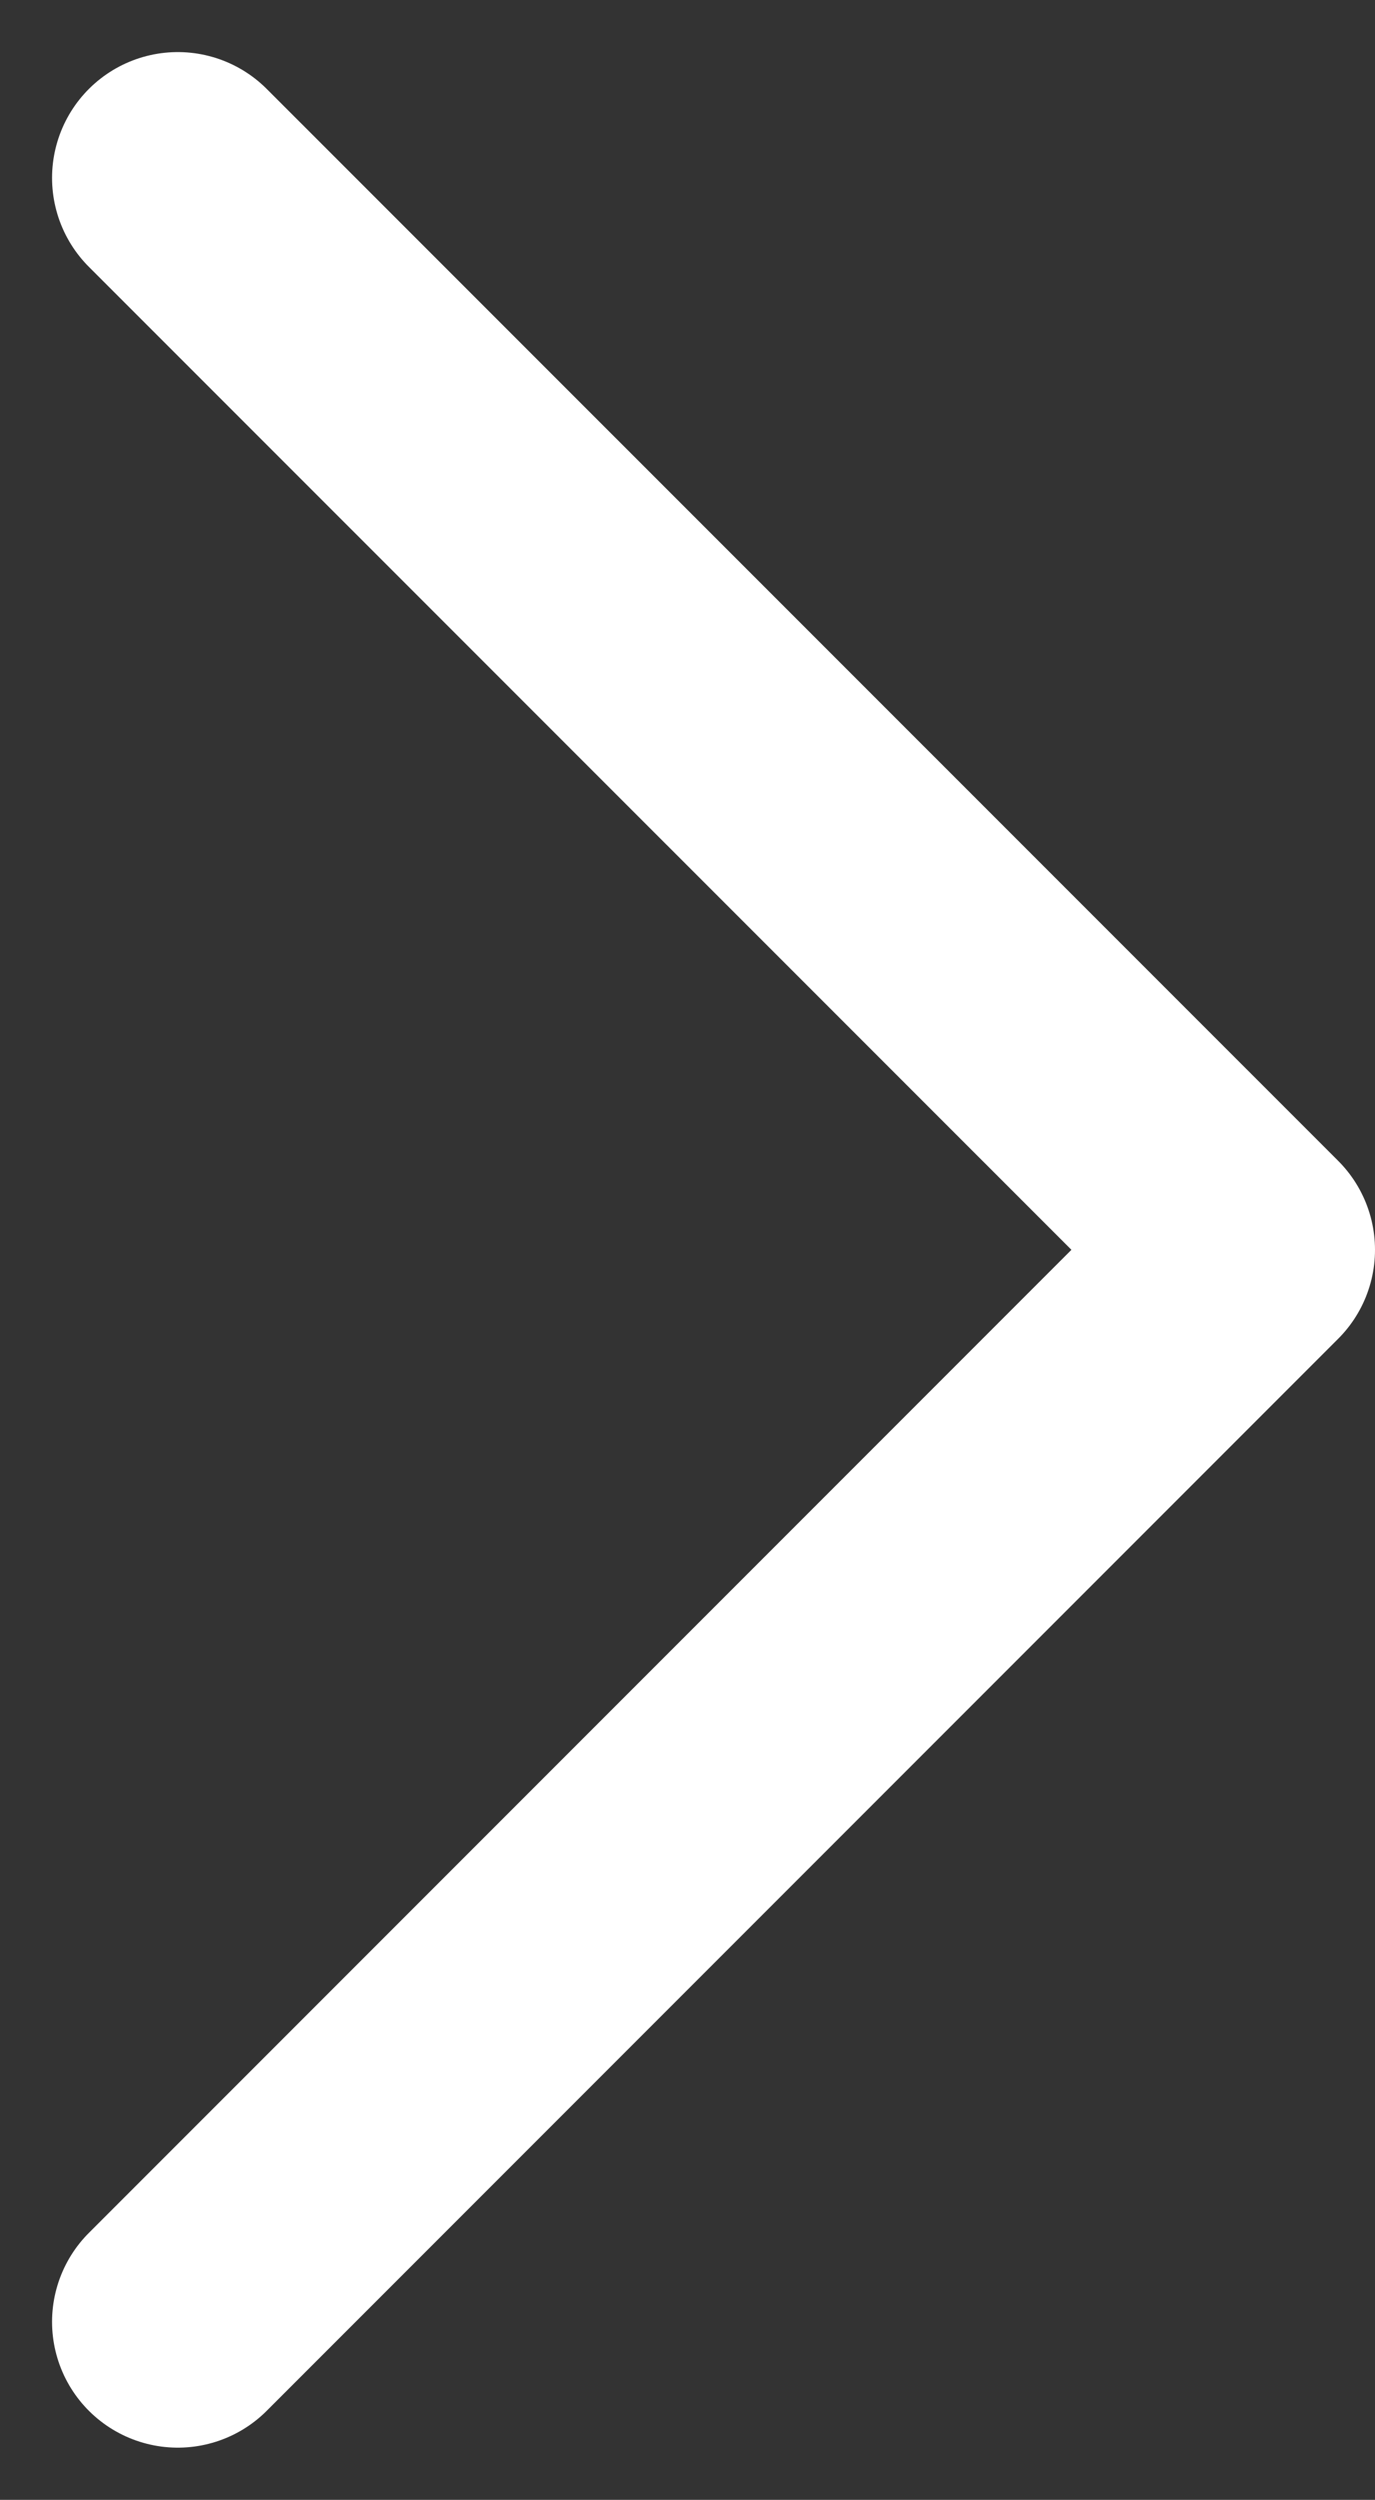 <svg xmlns="http://www.w3.org/2000/svg" width="10.935" height="19.87"><rect width="100%" height="100%" fill="#333333" stroke="none"/><path data-name="パス 624" d="M1.414 18.455l8.521-8.521-8.521-8.52" fill="none" stroke="#fff" stroke-linecap="round" stroke-linejoin="round" stroke-width="2"/></svg>